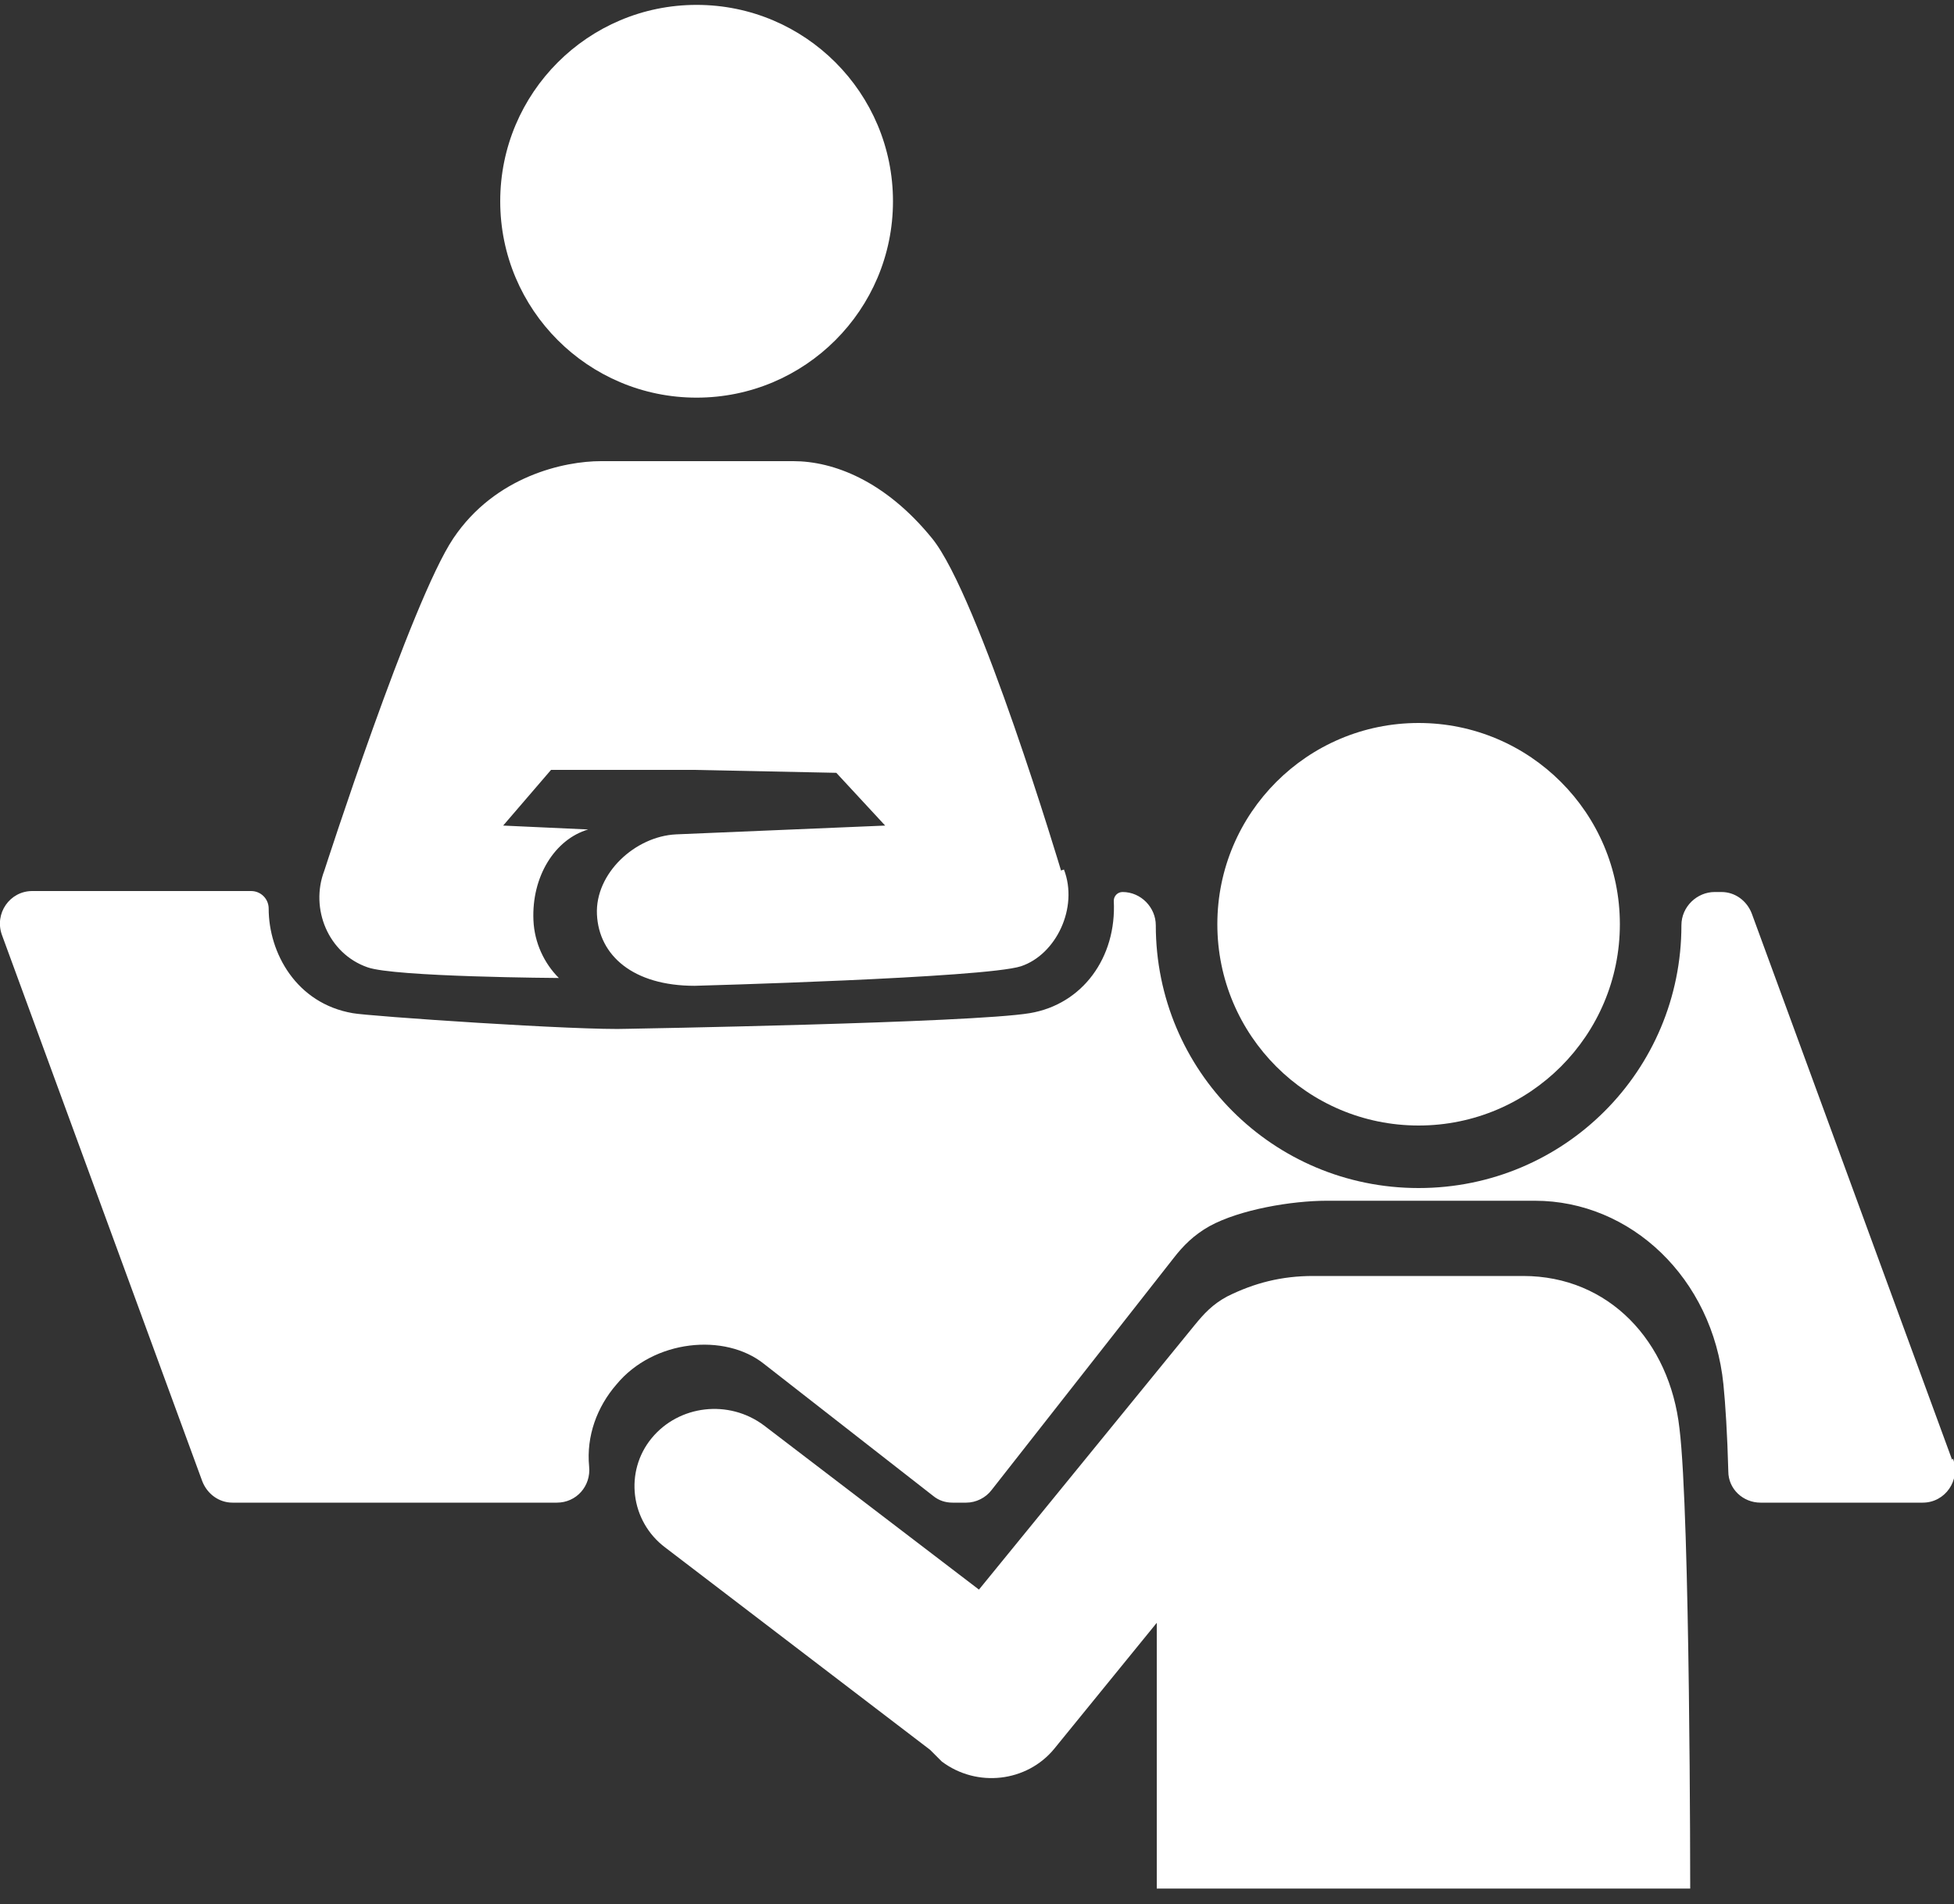 <?xml version="1.0" encoding="UTF-8"?>
<svg id="_レイヤー_1" data-name="レイヤー 1" xmlns="http://www.w3.org/2000/svg" width="200" height="194.9" version="1.1" viewBox="0 0 200 194.9">
  <rect x="0" y="0" width="200" height="194.9" fill="#333333" stroke="none"/>
  <defs>
    <style>
      .cls-1 {
        fill: #fff;
        stroke-width: 0px;
      }
    </style>
  </defs>
  <circle class="cls-1" cx="145.2" cy="94.6" r="20.6"/>
  <path class="cls-1" d="M155.8,130.6h-21.4c-3.2,0-6,.7-8.8,2.1-1.5.8-2.4,1.8-3.3,2.9l-22.1,27.1-22-16.8c-3.6-2.7-8.7-2.1-11.5,1.3h0c-2.8,3.4-2.2,8.5,1.4,11.2l27.1,20.7c.4.4.8.8,1.2,1.2h0c3.6,2.7,8.7,2.1,11.5-1.3l10.5-12.9v27.2h54.6s0-38.2-1.1-47.1c-1-8.9-7.2-15.6-16-15.6Z"/>
  <circle class="cls-1" cx="71.3" cy="20.6" r="20.1"/>
  <path class="cls-1" d="M108.6,89.1s-8.4-28.1-13.2-34c-4.8-5.9-10.1-7.9-14.2-7.9h-19.7c-3.7,0-10.8,1.5-15.1,7.9-4.3,6.4-13.2,34-13.2,34-1.5,3.9.4,8.5,4.4,9.9,2.7,1,19.6,1.1,19.6,1.1-1.5-1.5-2.5-3.6-2.6-5.9h0c-.2-4.5,2.2-8.3,5.6-9.3l-8.7-.4,4.9-5.7h14.6s14.6.3,14.6.3l5,5.4-21.4.9c-4.2.2-8.3,4-8.1,8.2h0c.2,4.2,3.7,7.3,10,7.3,0,0,29.7-.8,33.4-2,3.6-1.2,5.9-6,4.4-9.9Z"/>
  <path class="cls-1" d="M199.8,149.4l-20.5-55.9c-.5-1.3-1.7-2.2-3.1-2.2h-.7c-1.8,0-3.4,1.5-3.4,3.4,0,14.9-12,26.9-26.9,26.9s-26.9-12-26.9-26.9c0-1.8-1.5-3.4-3.4-3.4h0c-.5,0-.9.4-.9.9.3,5.8-3.2,10.6-8.6,11.5-6,1-41.1,1.6-41.1,1.6-4.9.2-26.7-1.3-28.2-1.6-5.8-1-8.6-6.2-8.6-10.7,0-1-.8-1.8-1.8-1.8H3.3c-2.3,0-3.9,2.3-3.1,4.5l20.5,55.9c.5,1.3,1.7,2.2,3.1,2.2h33.2c2,0,3.5-1.7,3.3-3.7-.3-3.1.8-6.1,2.8-8.4,3.8-4.6,11.1-5.3,15.1-2.1l17.3,13.5c.6.5,1.3.7,2,.7h1.4c1,0,2-.5,2.6-1.3l18.6-23.7c1-1.3,2.1-2.4,3.7-3.3,3.1-1.7,8.4-2.6,12-2.6h21.3c9.8,0,18.2,7.9,19.3,18.8.2,2,.4,5.1.5,8.9,0,1.8,1.5,3.2,3.3,3.2h16.6c2.3,0,3.9-2.3,3.1-4.5Z"/>
</svg>